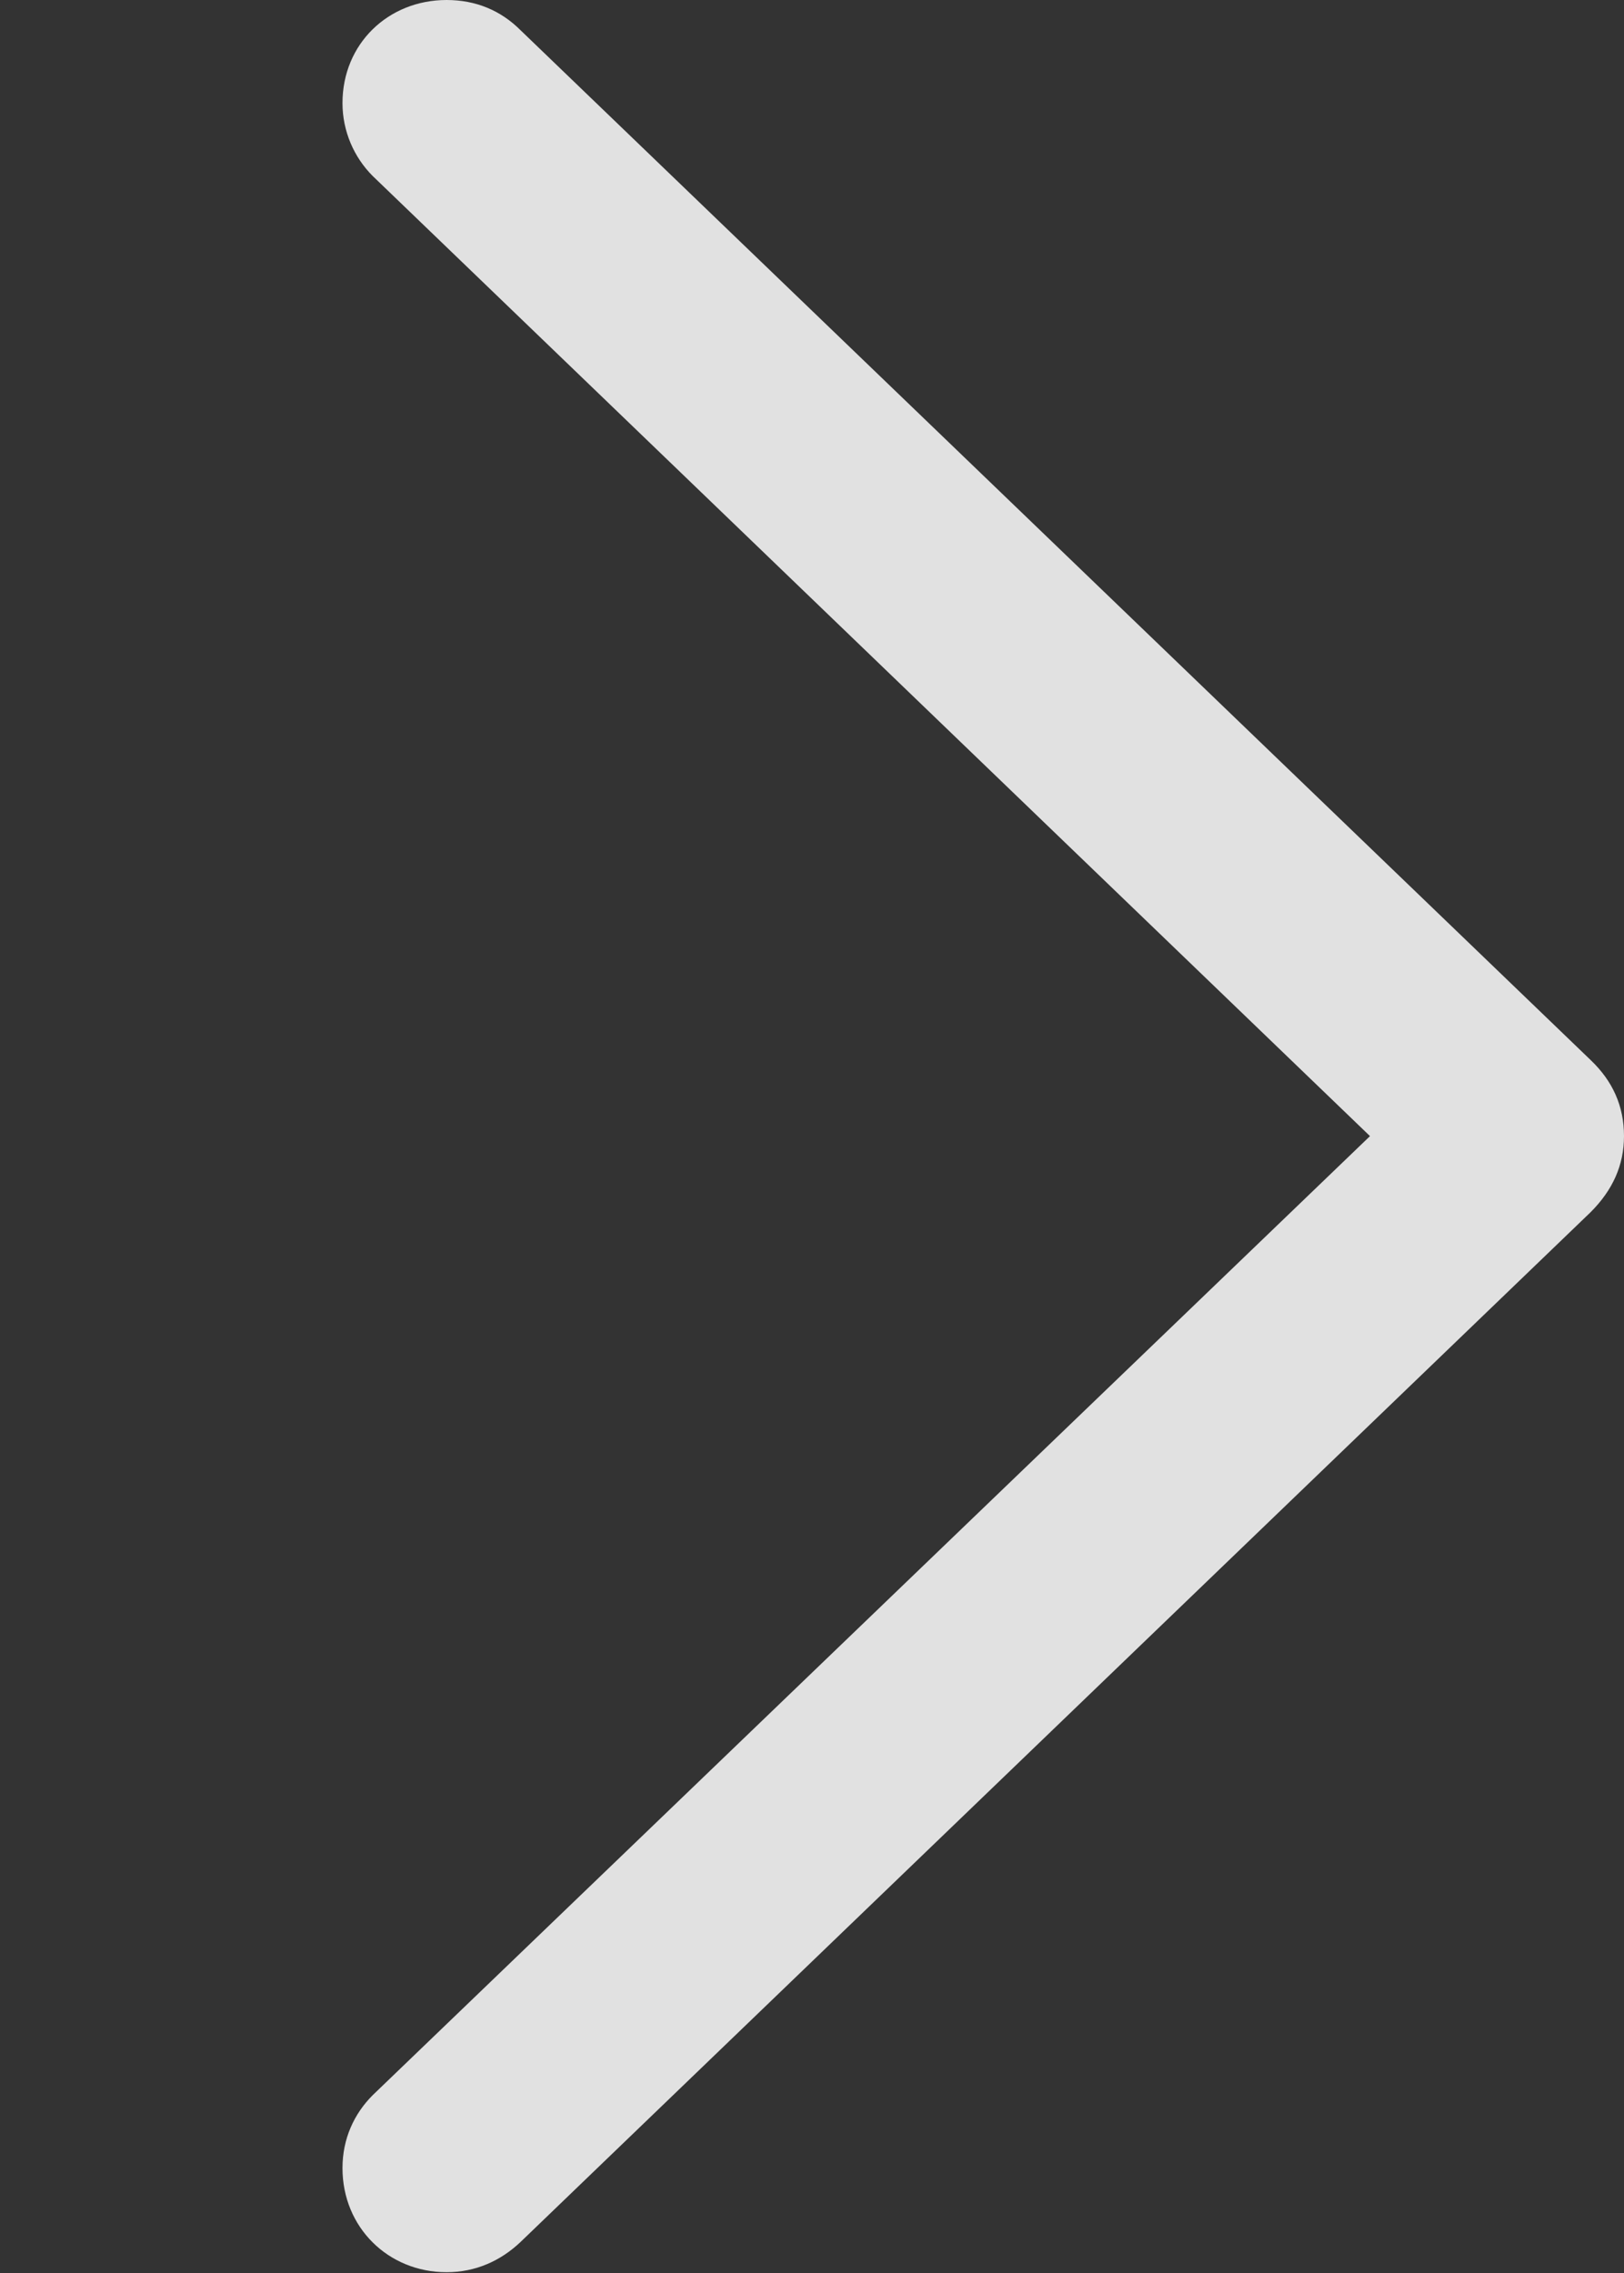 <?xml version="1.0" encoding="UTF-8"?>
<!--Generator: Apple Native CoreSVG 326-->
<!DOCTYPE svg
PUBLIC "-//W3C//DTD SVG 1.1//EN"
       "http://www.w3.org/Graphics/SVG/1.1/DTD/svg11.dtd">
<svg version="1.1" xmlns="http://www.w3.org/2000/svg" xmlns:xlink="http://www.w3.org/1999/xlink" viewBox="0 0 76.172 106.592">
 <rect x="0" y="0" width="76.172" height="106.592" fill="#333333" stroke="none"/>
 <g>
  <rect height="106.592" opacity="0" width="76.172" x="0" y="0"/>
  <path d="M76.172 53.272C76.172 51.855 75.635 50.684 74.609 49.707L24.414 1.416C23.486 0.488 22.314 0 20.947 0C18.213 0 16.064 2.051 16.064 4.834C16.064 6.152 16.602 7.373 17.48 8.252L64.258 53.272L17.48 98.242C16.602 99.121 16.064 100.293 16.064 101.66C16.064 104.443 18.213 106.543 20.947 106.543C22.314 106.543 23.486 106.006 24.414 105.127L74.609 56.836C75.635 55.81 76.172 54.639 76.172 53.272Z" fill="white" fill-opacity="0.85"/>
 </g>
</svg>
